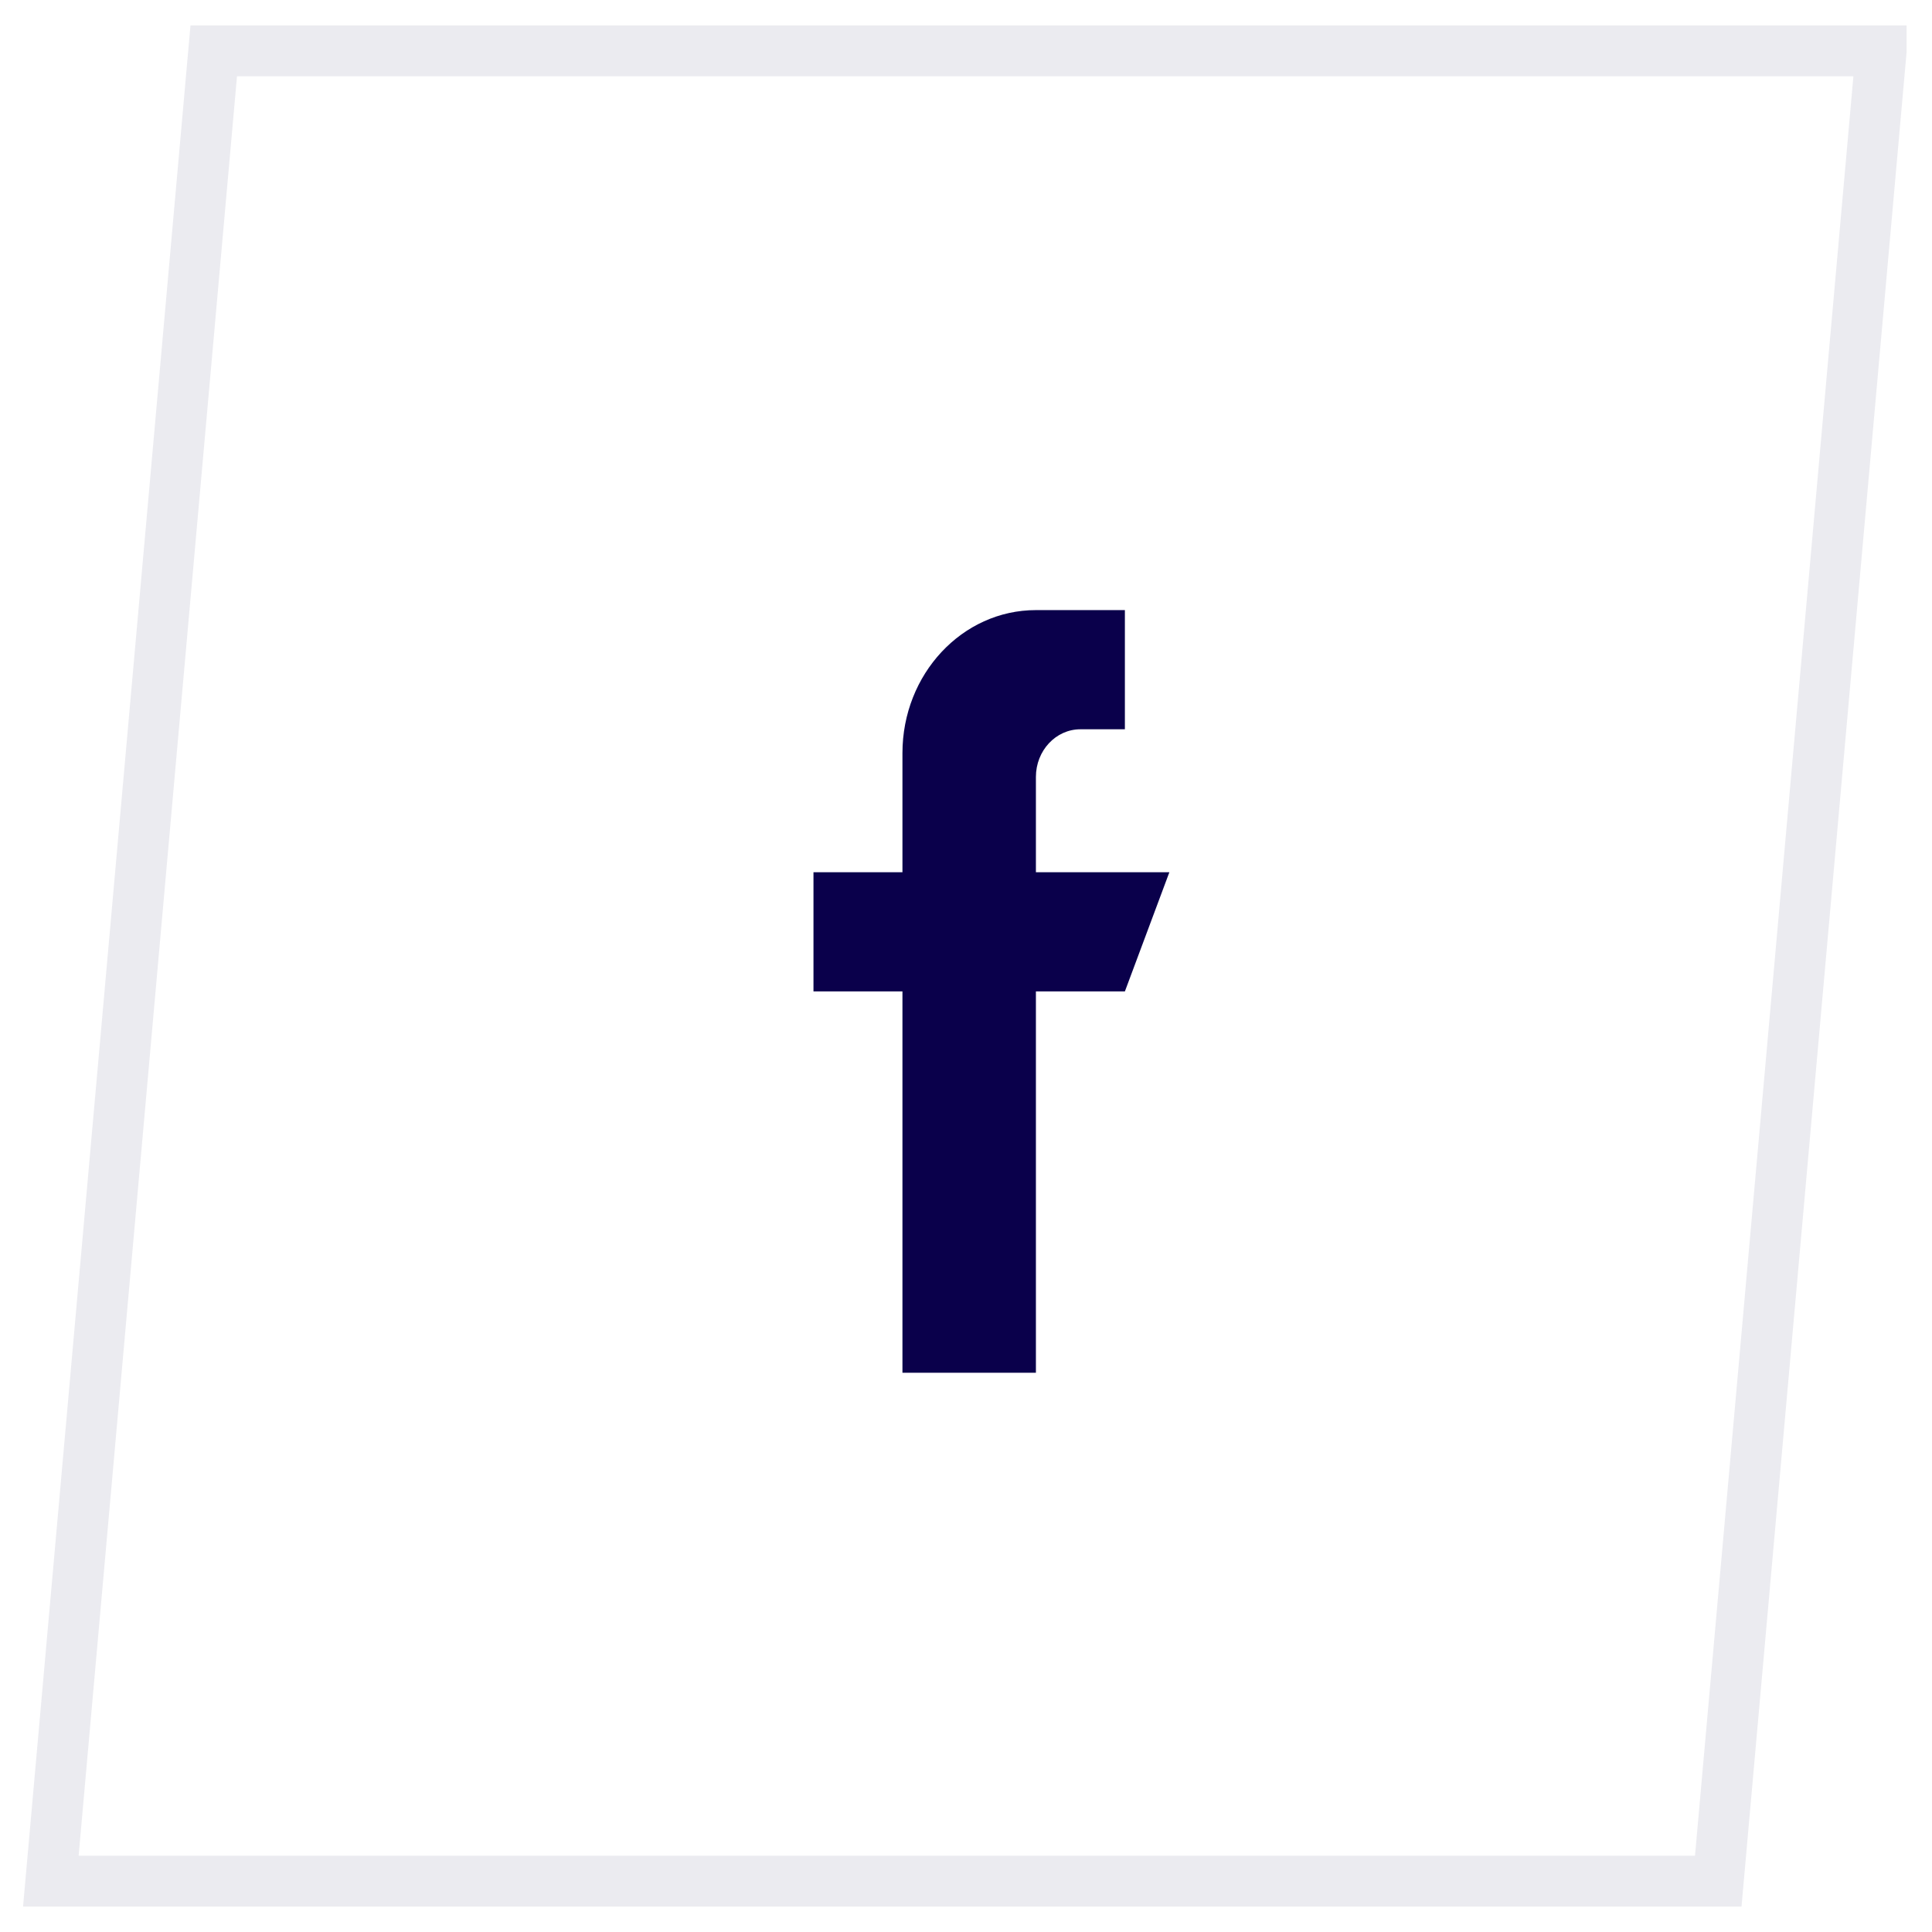 <svg xmlns="http://www.w3.org/2000/svg" width="38" height="38" viewBox="0 0 38 38">
    <g fill="none" fill-rule="evenodd">
        <path stroke="#373968" d="M3.204 0L0 36 3.204 36 32.796 36 36 0.006 36 0z" opacity=".1" transform="translate(1 1)"/>
        <path fill="#0A004B" fill-rule="nonzero" d="M19.375 16.156v-1.875c0-.517.392-.937.875-.937h.875V11h-1.75c-1.45 0-2.625 1.26-2.625 2.813v2.343H15V18.5h1.75V26h2.625v-7.5h1.75L22 16.156h-2.625z" transform="translate(1 1)"/>
    </g>
</svg>

